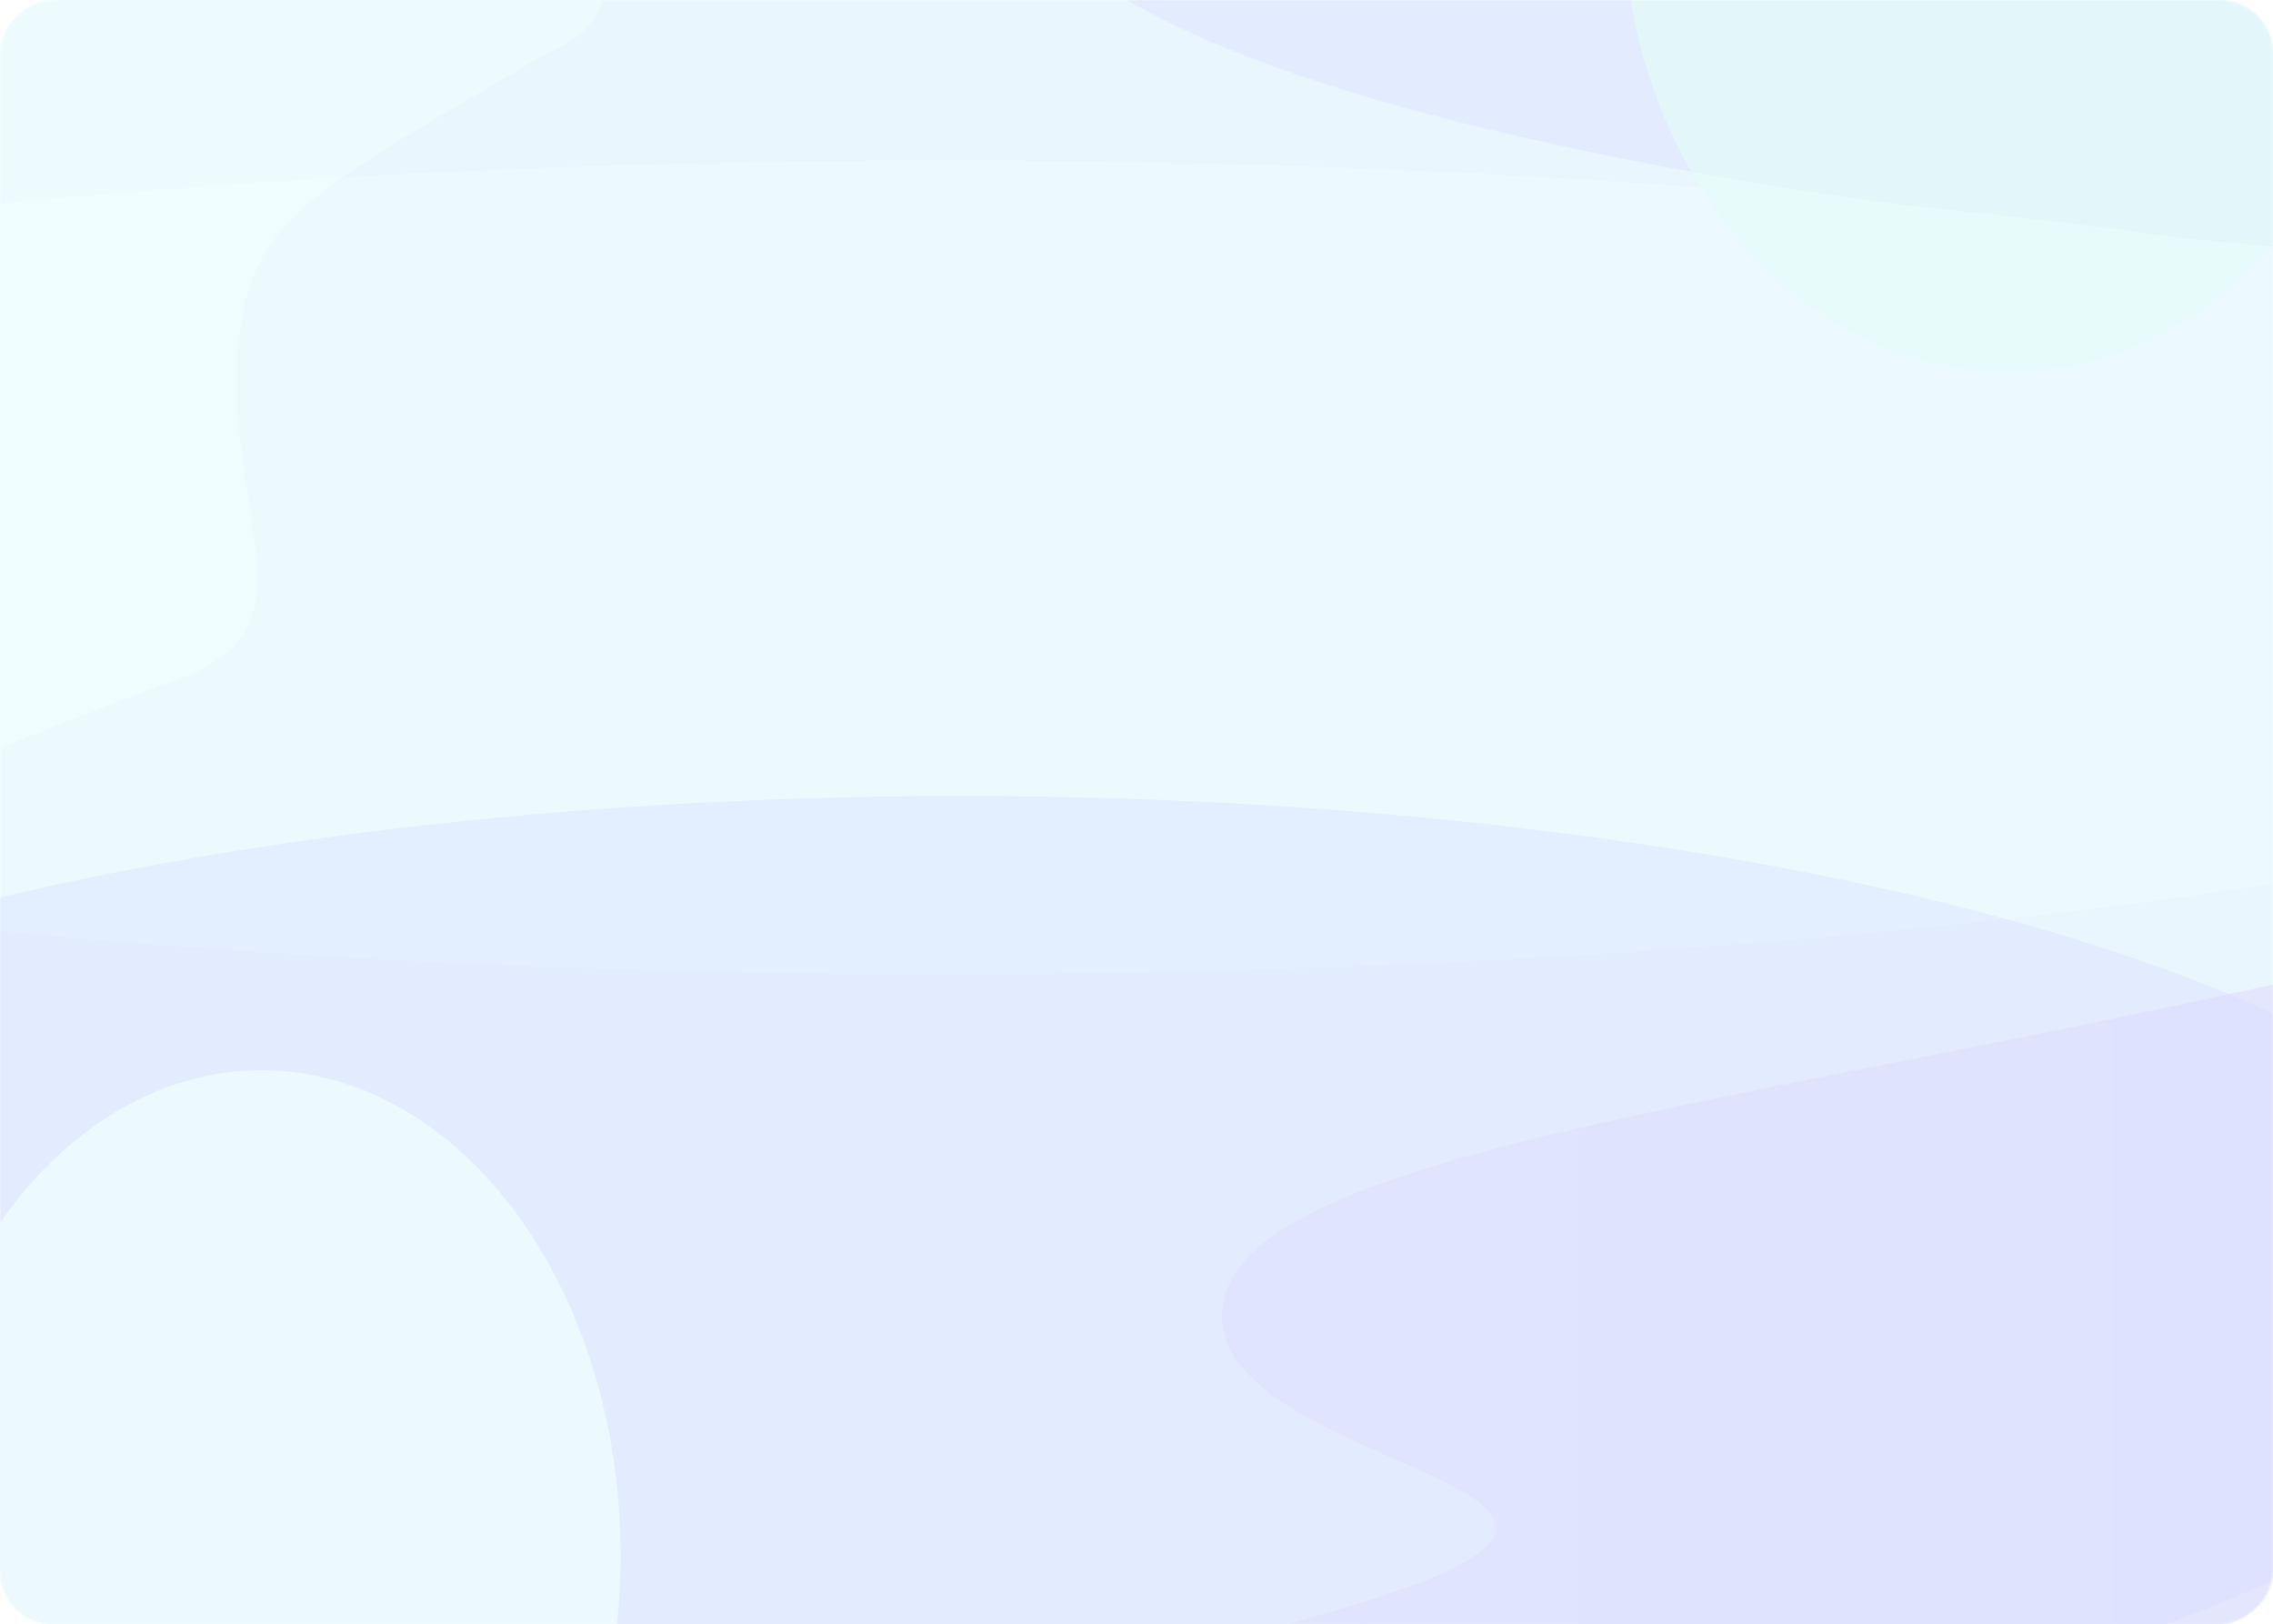 <svg width="1282" height="916" viewBox="0 0 1282 916" fill="none" xmlns="http://www.w3.org/2000/svg">
<g opacity="0.6">
<mask id="mask0_3178_1654" style="mask-type:alpha" maskUnits="userSpaceOnUse" x="0" y="0" width="1282" height="916">
<rect y="916" width="916" height="1282" rx="30" transform="rotate(-90 0 916)" fill="#9F3636"/>
</mask>
<g mask="url(#mask0_3178_1654)">
<mask id="mask1_3178_1654" style="mask-type:alpha" maskUnits="userSpaceOnUse" x="-1638" y="-173" width="3879" height="1090">
<rect x="-1637.17" y="916.989" width="1089.55" height="3877.58" rx="30" transform="rotate(-90 -1637.17 916.989)" fill="#D9D9D9"/>
</mask>
<g mask="url(#mask1_3178_1654)">
<rect x="-1638.24" y="916.183" width="1088.74" height="3879.71" rx="30" transform="rotate(-90 -1638.24 916.183)" fill="#DCF0FD"/>
<g filter="url(#filter0_f_3178_1654)">
<ellipse cx="1767.87" cy="-70.53" rx="229.467" ry="1189.68" transform="rotate(-90 1767.87 -70.53)" fill="#D1E0FD"/>
</g>
<g filter="url(#filter1_f_3178_1654)">
<ellipse cx="532.73" cy="320.023" rx="229.467" ry="1189.68" transform="rotate(-90 532.73 320.023)" fill="#E1F7FE" fill-opacity="0.83"/>
</g>
<g filter="url(#filter2_f_3178_1654)">
<path d="M1501.65 500.067C1893.02 387.751 2106.55 347.879 2252.26 313.501C2255.93 312.634 2259.4 315.428 2259.4 319.2C2259.4 322.424 2262.02 325.037 2265.24 325.037L2696.46 325.037C2712.62 325.037 2725.88 337.769 2726.26 353.922C2729.32 486.702 2724.55 713.91 2683.75 749.57C2640.56 787.311 2391.41 928.399 2265.94 997.731C2261.59 1000.14 2256.99 1001.36 2252.02 1001.41C1501.51 1008.46 44.106 1018.22 160.418 1001.34C306.286 980.171 558.24 969.586 770.412 903.052C982.584 836.518 664.326 828.957 690.848 731.046C717.369 633.135 1103.82 614.234 1501.65 500.067Z" fill="url(#paint0_linear_3178_1654)" fill-opacity="0.57"/>
</g>
<g filter="url(#filter3_f_3178_1654)">
<ellipse cx="541.875" cy="731.324" rx="282.392" ry="897.941" transform="rotate(-90 541.875 731.324)" fill="#BCC7FF" fill-opacity="0.4"/>
</g>
<g filter="url(#filter4_f_3178_1654)">
<path d="M293.242 38.802C301.521 33.885 309.46 29.492 317.132 25.568C349.954 8.779 348.154 -28.762 311.294 -29.494C112.904 -33.434 -91.845 -36.956 -183.611 -36.956C-378.887 -36.956 -324.837 -21.648 -373.655 8.577C-422.474 38.802 -404.167 215.047 -416.372 250.767C-428.577 286.487 -250.737 468.424 -183.611 472.545C-116.486 476.667 17.766 411.9 97.096 384.423C176.426 356.946 133.71 304.543 133.71 215.047C133.71 125.551 170.324 111.812 293.242 38.802Z" fill="#E6FFFE" fill-opacity="0.6"/>
</g>
<g filter="url(#filter5_f_3178_1654)">
<ellipse cx="147.513" cy="876.887" rx="273.357" ry="202.54" transform="rotate(-90 147.513 876.887)" fill="#E6FFFE" fill-opacity="0.68"/>
</g>
<g filter="url(#filter6_f_3178_1654)">
<ellipse cx="1132.7" cy="-52.541" rx="262.407" ry="217.414" transform="rotate(-90 1132.7 -52.541)" fill="#D0FDF2" fill-opacity="0.6"/>
</g>
</g>
</g>
</g>
<defs>
<filter id="filter0_f_3178_1654" x="428.195" y="-449.996" width="2679.35" height="758.933" filterUnits="userSpaceOnUse" color-interpolation-filters="sRGB">
<feFlood flood-opacity="0" result="BackgroundImageFix"/>
<feBlend mode="normal" in="SourceGraphic" in2="BackgroundImageFix" result="shape"/>
<feGaussianBlur stdDeviation="75" result="effect1_foregroundBlur_3178_1654"/>
</filter>
<filter id="filter1_f_3178_1654" x="-923.753" y="-176.25" width="2912.97" height="992.544" filterUnits="userSpaceOnUse" color-interpolation-filters="sRGB">
<feFlood flood-opacity="0" result="BackgroundImageFix"/>
<feBlend mode="normal" in="SourceGraphic" in2="BackgroundImageFix" result="shape"/>
<feGaussianBlur stdDeviation="133.403" result="effect1_foregroundBlur_3178_1654"/>
</filter>
<filter id="filter2_f_3178_1654" x="-112.955" y="46.536" width="3106.77" height="1230.96" filterUnits="userSpaceOnUse" color-interpolation-filters="sRGB">
<feFlood flood-opacity="0" result="BackgroundImageFix"/>
<feBlend mode="normal" in="SourceGraphic" in2="BackgroundImageFix" result="shape"/>
<feGaussianBlur stdDeviation="133.403" result="effect1_foregroundBlur_3178_1654"/>
</filter>
<filter id="filter3_f_3178_1654" x="-506.066" y="298.932" width="2095.88" height="864.783" filterUnits="userSpaceOnUse" color-interpolation-filters="sRGB">
<feFlood flood-opacity="0" result="BackgroundImageFix"/>
<feBlend mode="normal" in="SourceGraphic" in2="BackgroundImageFix" result="shape"/>
<feGaussianBlur stdDeviation="75" result="effect1_foregroundBlur_3178_1654"/>
</filter>
<filter id="filter4_f_3178_1654" x="-683.776" y="-303.762" width="1291" height="1043.3" filterUnits="userSpaceOnUse" color-interpolation-filters="sRGB">
<feFlood flood-opacity="0" result="BackgroundImageFix"/>
<feBlend mode="normal" in="SourceGraphic" in2="BackgroundImageFix" result="shape"/>
<feGaussianBlur stdDeviation="133.403" result="effect1_foregroundBlur_3178_1654"/>
</filter>
<filter id="filter5_f_3178_1654" x="-158.915" y="499.641" width="612.857" height="754.492" filterUnits="userSpaceOnUse" color-interpolation-filters="sRGB">
<feFlood flood-opacity="0" result="BackgroundImageFix"/>
<feBlend mode="normal" in="SourceGraphic" in2="BackgroundImageFix" result="shape"/>
<feGaussianBlur stdDeviation="51.944" result="effect1_foregroundBlur_3178_1654"/>
</filter>
<filter id="filter6_f_3178_1654" x="775.282" y="-454.948" width="714.828" height="804.814" filterUnits="userSpaceOnUse" color-interpolation-filters="sRGB">
<feFlood flood-opacity="0" result="BackgroundImageFix"/>
<feBlend mode="normal" in="SourceGraphic" in2="BackgroundImageFix" result="shape"/>
<feGaussianBlur stdDeviation="70" result="effect1_foregroundBlur_3178_1654"/>
</filter>
<linearGradient id="paint0_linear_3178_1654" x1="153.851" y1="661.249" x2="2727.01" y2="661.249" gradientUnits="userSpaceOnUse">
<stop stop-color="#DBD4FC"/>
<stop offset="1" stop-color="#B4A7F9"/>
</linearGradient>
</defs>
</svg>
